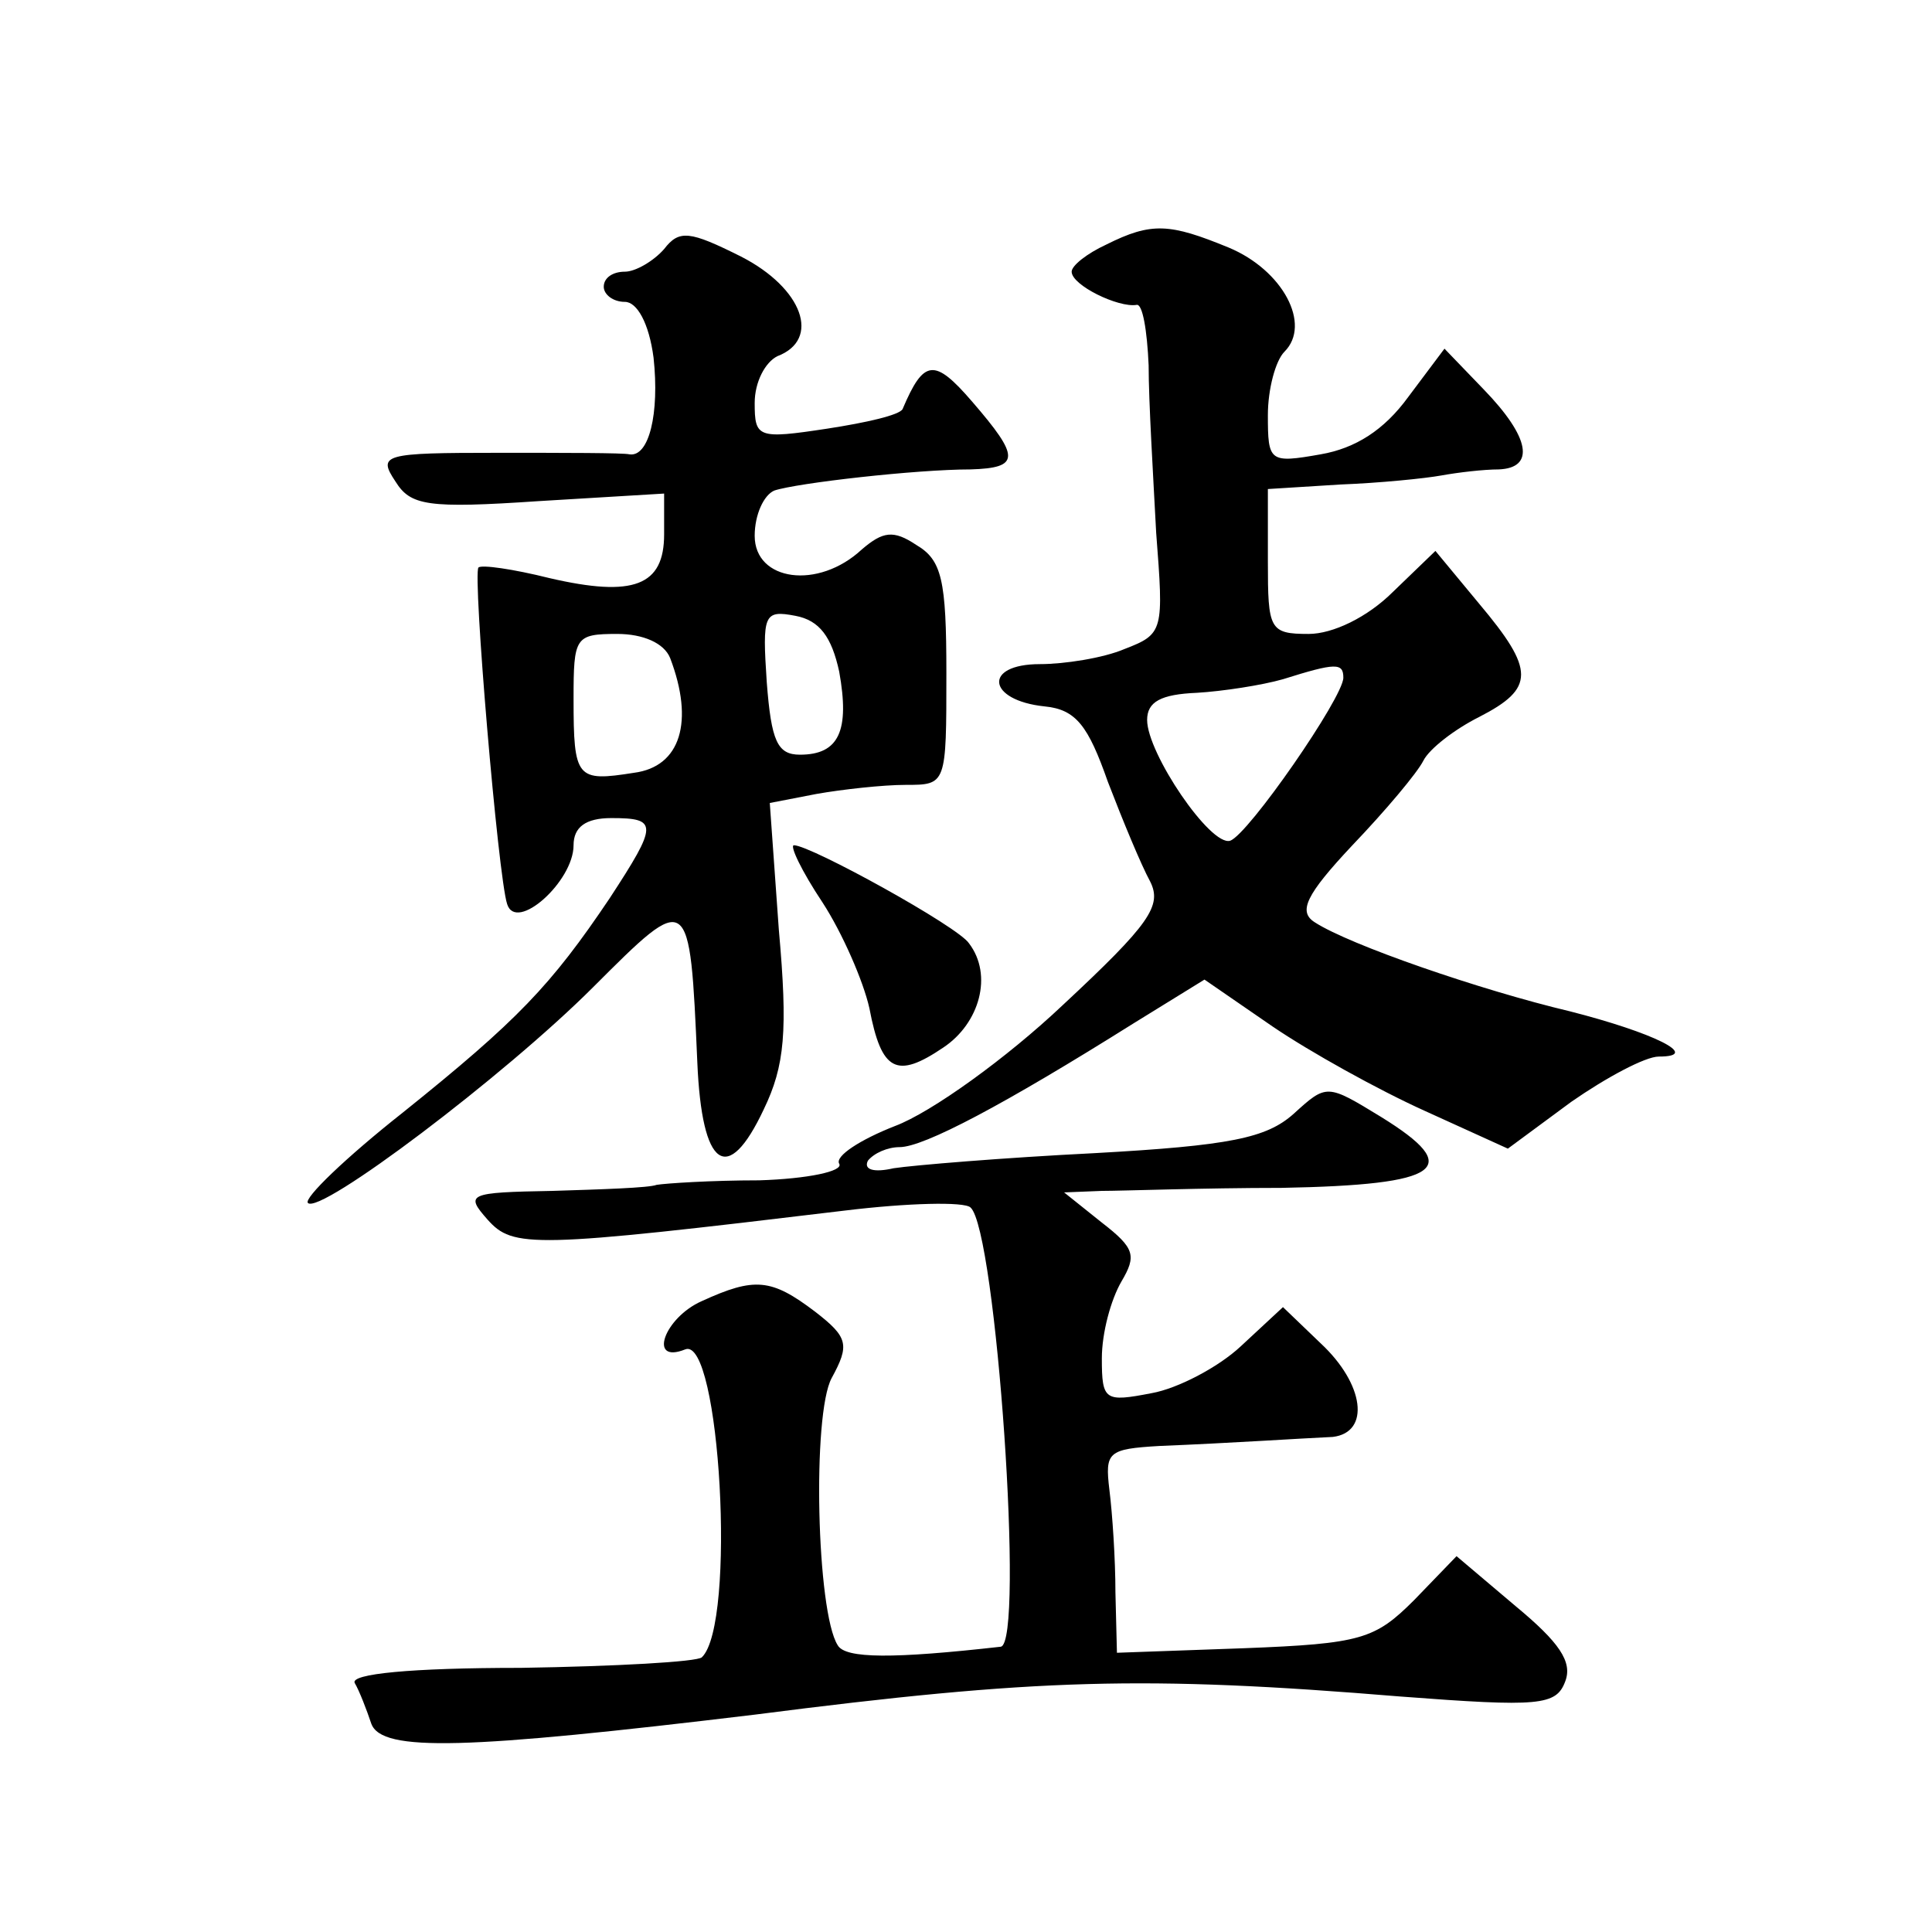 <?xml version="1.0" standalone="no"?>
<!DOCTYPE svg PUBLIC "-//W3C//DTD SVG 20010904//EN"
 "http://www.w3.org/TR/2001/REC-SVG-20010904/DTD/svg10.dtd">
<svg version="1.0" xmlns="http://www.w3.org/2000/svg"
 width="128pt" height="128pt" viewBox="0 0 128 128"
 preserveAspectRatio="xMidYMid meet">
<g transform="translate(0,128) scale(0.1,-0.1)"
fill="#0" stroke="none">
<path d="M440 1115 c-7 -8 -19 -15 -26 -15 -8 0 -14 -4 -14 -10 0 -5 6 -10 14 -10
8 0 16 -14 19 -37 4 -37 -3 -66 -16 -64 -4 1 -43 1 -87 1 -76 0 -80 -1 -68 -19
10 -16 21 -18 95 -13 l83 5 0 -27 c0 -34 -20 -42 -76 -29 -24 6 -45 9 -47 7 -4
-4 13 -205 19 -223 6 -19 44 15 44 39 0 12 8 18 25 18 31 0 31 -4 -1 -53 -39 -58
-61 -81 -137 -142 -38 -30 -66 -57 -63 -60 8 -8 130 84 189 143 64 64 64 64 69
-50 3 -70 20 -82 44 -31 14 29 16 52 10 119 l-6 84 31 6 c17 3 44 6 59 6 27 0 27
0 27 74 0 62 -3 75 -20 85 -15 10 -22 9 -36 -3 -29 -27 -71 -21 -71 9 0 14 6 27
13 30 15 5 94 14 130 14 33 1 33 8 1 45 -25 29 -32 28 -46 -5 -2 -4 -24 -9 -50
-13 -46 -7 -48 -6 -48 17 0 14 7 27 15 31 29 11 17 45 -24 66 -34 17 -41 18 -51
5z m116 -280 c7 -39 0 -55 -26 -55 -15 0 -19 9 -22 48 -3 45 -2 48 19 44 16 -3
24 -14 29 -37z m-112 9 c16 -42 7 -72 -24 -76 -38 -6 -40 -4 -40 49 0 41 1 43 29
43 17 0 31 -6 35 -16z M733 1118 c-13 -6 -23 -14 -23 -18 0 -9 31 -24 43 -22 4
1 7 -17 8 -40 0 -24 3 -73 5 -111 5 -65 5 -67 -21 -77 -14 -6 -40 -10 -56 -10 -38
0 -35 -24 3 -28 21 -2 29 -13 42 -50 10 -26 22 -55 28 -66 8 -16 0 -28 -58 -82
-37 -35 -87 -71 -111 -80 -23 -9 -40 -20 -37 -25 3 -5 -21 -10 -53 -11 -32 0 -62
-2 -68 -3 -5 -2 -37 -3 -69 -4 -56 -1 -58 -2 -43 -19 17 -19 29 -19 237 6 41 5
79 6 83 2 17 -15 36 -289 20 -291 -71 -8 -103 -8 -108 1 -14 22 -17 153 -4 177
12 22 11 27 -11 44 -29 22 -40 23 -75 7 -25 -11 -36 -42 -11 -32 23 9 34 -182 11
-204 -3 -3 -57 -6 -120 -7 -73 0 -113 -4 -110 -10 3 -5 8 -18 11 -27 7 -19 63 -17
254 6 187 24 258 26 428 12 92 -7 103 -6 109 10 5 13 -4 26 -33 50 l-39 33 -28
-29 c-26 -26 -35 -29 -113 -32 l-84 -3 -1 40 c0 22 -2 52 -4 68 -3 25 -1 27 33
29 49 2 93 5 115 6 25 3 21 35 -8 62 l-25 24 -28 -26 c-15 -14 -42 -28 -59 -31
-31 -6 -33 -5 -33 23 0 17 6 39 13 51 10 17 9 22 -13 39 l-25 20 25 1 c14 0 67
2 119 2 107 2 121 13 66 47 -36 22 -36 22 -58 2 -18 -16 -42 -21 -132 -26 -60 -3
-120 -8 -133 -10 -13 -3 -20 -1 -17 5 4 5 13 9 21 9 16 0 69 28 155 82 l47 29 45
-31 c25 -17 70 -42 101 -56 l55 -25 42 31 c23 16 49 30 58 30 29 0 -4 16 -59 30
-59 14 -146 44 -169 59 -11 7 -6 18 25 51 22 23 43 48 47 56 4 8 21 21 37 29 37
19 37 31 0 75 l-29 35 -28 -27 c-17 -17 -40 -28 -56 -28 -26 0 -27 3 -27 48 l0
48 48 3 c26 1 56 4 67 6 11 2 28 4 38 4 24 1 21 21 -10 53 l-26 27 -24 -32 c-16
-22 -35 -34 -58 -38 -34 -6 -35 -5 -35 26 0 17 5 36 11 42 18 18 -1 54 -37 69 -39
16 -51 17 -81 2z m157 -287 c0 -13 -63 -104 -75 -108 -13 -4 -55 58 -55 80 0 12
9 17 33 18 17 1 43 5 57 9 35 11 40 11 40 1z M545 682 c13 -20 27 -52 31 -70 8
-42 18 -47 49 -26 24 16 33 48 17 69 -7 11 -105 65 -116 65 -3 0 5 -17 19 -38z"/>
</g>
</svg>
